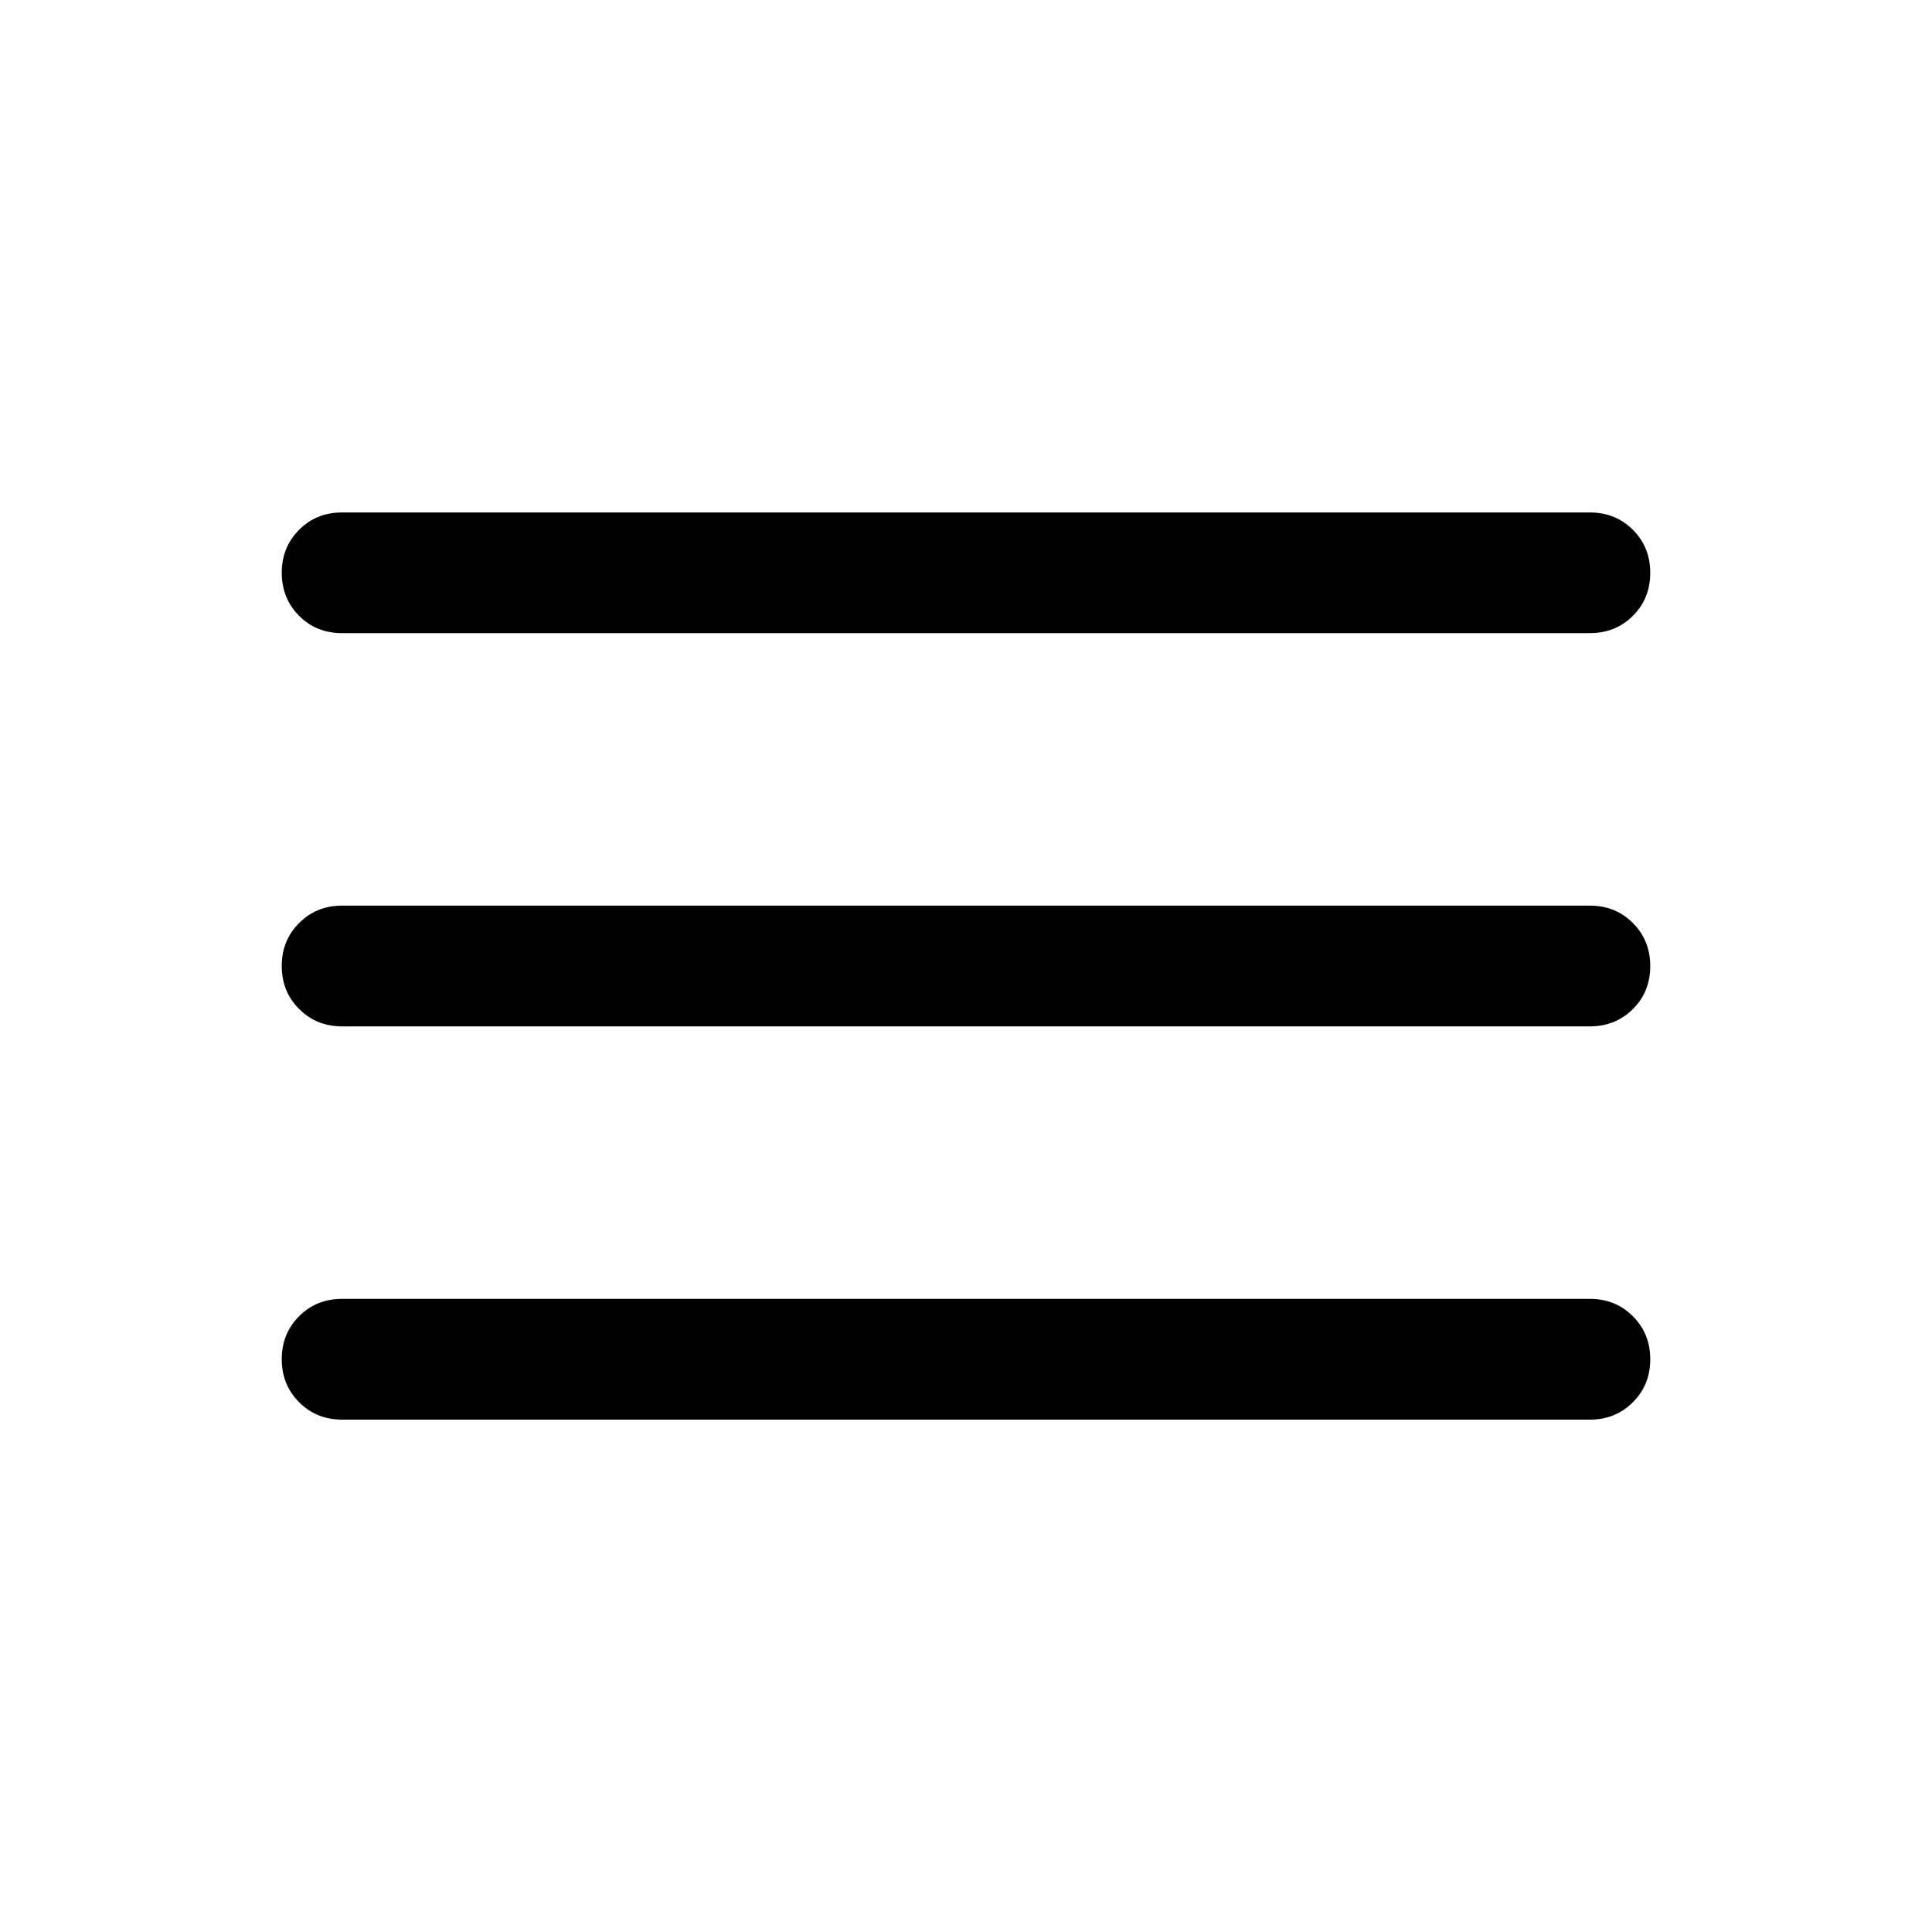 <svg width="24" height="24" viewBox="0 0 24 24" fill="none" xmlns="http://www.w3.org/2000/svg"><g id=".Icon/menu"><mask id="mask0_1764_10156" style="mask-type:alpha" maskUnits="userSpaceOnUse" x="0" y="0" width="24" height="24"><rect id="Bounding box" width="24" height="24" fill="white"/></mask><g mask="url(#mask0_1764_10156)"><path id="menu" d="M4.25 17.635C4.037 17.635 3.859 17.563 3.716 17.419C3.572 17.275 3.5 17.097 3.5 16.884C3.5 16.672 3.572 16.494 3.716 16.35C3.859 16.207 4.037 16.135 4.25 16.135H19.75C19.962 16.135 20.141 16.207 20.284 16.351C20.428 16.494 20.5 16.673 20.5 16.885C20.5 17.098 20.428 17.276 20.284 17.419C20.141 17.563 19.962 17.635 19.75 17.635H4.25ZM4.25 12.75C4.037 12.75 3.859 12.678 3.716 12.534C3.572 12.391 3.5 12.213 3.5 12C3.5 11.787 3.572 11.609 3.716 11.466C3.859 11.322 4.037 11.25 4.25 11.25H19.75C19.962 11.25 20.141 11.322 20.284 11.466C20.428 11.61 20.5 11.788 20.5 12.001C20.5 12.213 20.428 12.391 20.284 12.535C20.141 12.678 19.962 12.75 19.75 12.75H4.25ZM4.25 7.865C4.037 7.865 3.859 7.794 3.716 7.65C3.572 7.506 3.5 7.328 3.5 7.115C3.5 6.903 3.572 6.725 3.716 6.581C3.859 6.437 4.037 6.366 4.25 6.366H19.75C19.962 6.366 20.141 6.438 20.284 6.581C20.428 6.725 20.5 6.903 20.5 7.116C20.5 7.328 20.428 7.507 20.284 7.65C20.141 7.794 19.962 7.865 19.75 7.865H4.25Z" fill="black"/></g></g></svg>